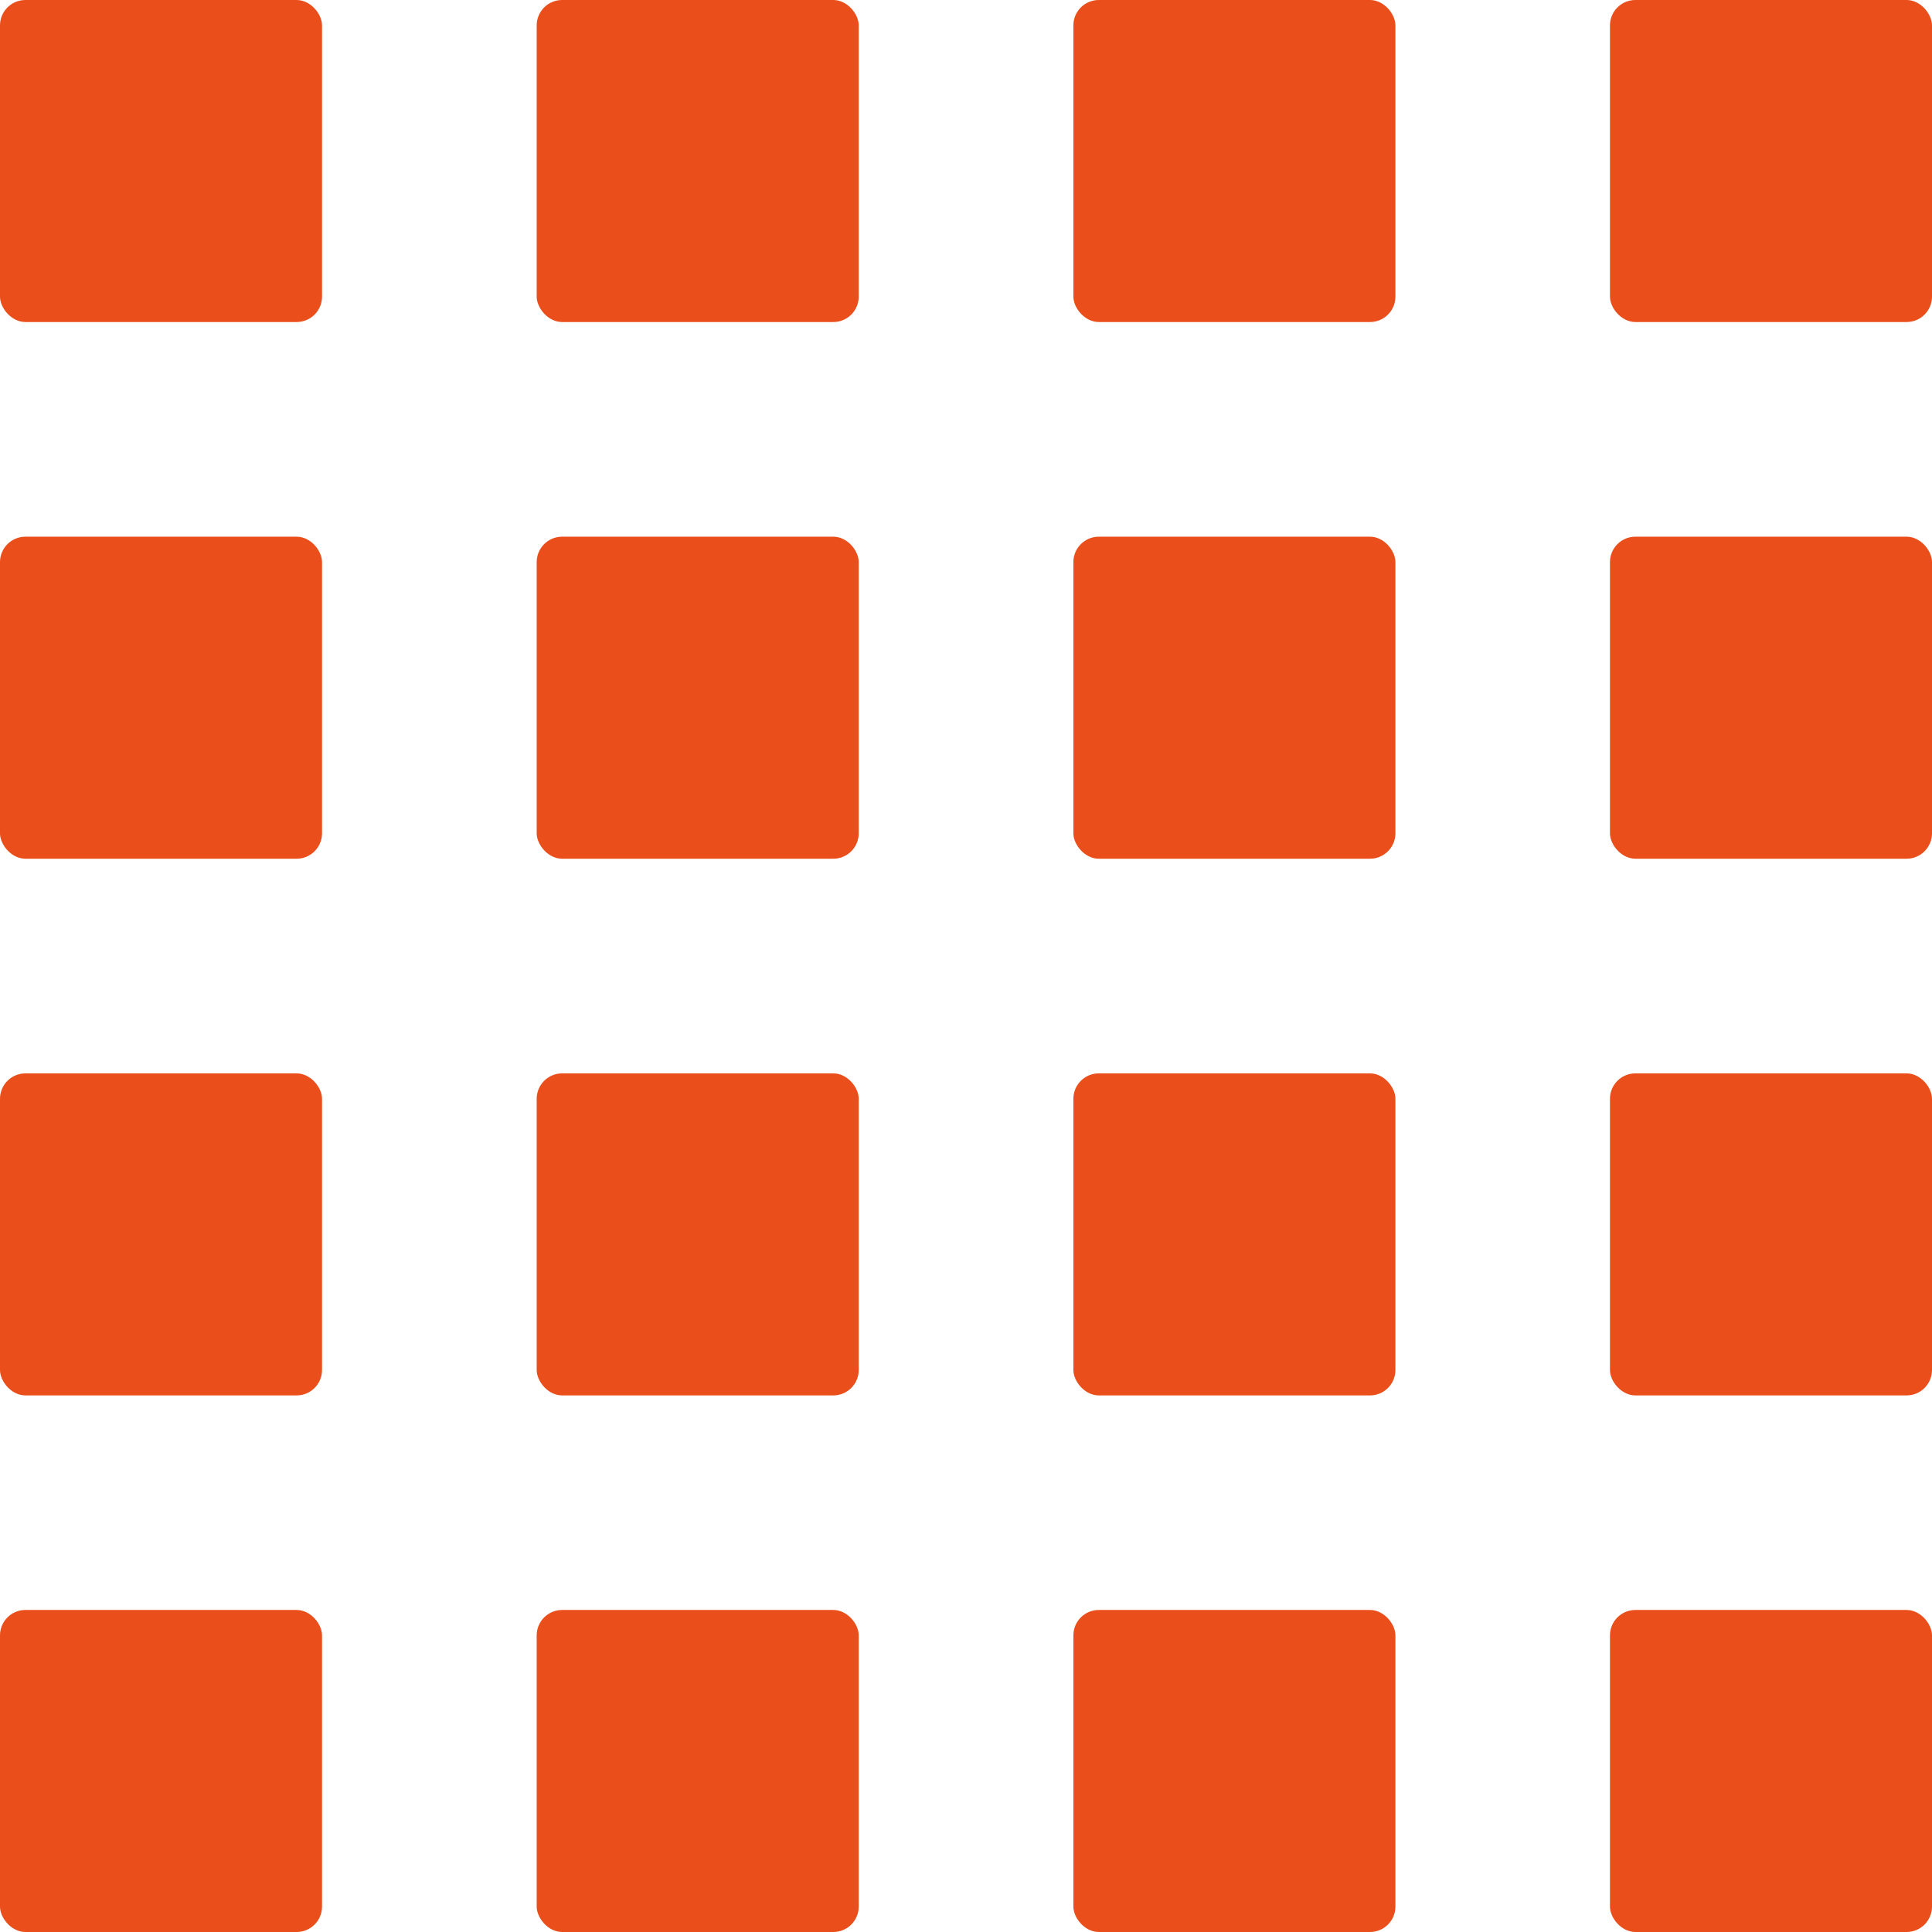 <svg xmlns="http://www.w3.org/2000/svg" width="19" height="19" fill="none"><rect width="3.167" height="3.167" fill="#EA4E1B" rx=".25"/><rect width="3.167" height="3.167" y="5.278" fill="#EA4E1B" rx=".25"/><rect width="3.167" height="3.167" y="10.556" fill="#EA4E1B" rx=".25"/><rect width="3.167" height="3.167" y="15.833" fill="#EA4E1B" rx=".25"/><rect width="3.167" height="3.167" x="5.278" fill="#EA4E1B" rx=".25"/><rect width="3.167" height="3.167" x="10.556" fill="#EA4E1B" rx=".25"/><rect width="3.167" height="3.167" x="15.833" fill="#EA4E1B" rx=".25"/><rect width="3.167" height="3.167" x="5.278" y="5.278" fill="#EA4E1B" rx=".25"/><rect width="3.167" height="3.167" x="5.278" y="10.556" fill="#EA4E1B" rx=".25"/><rect width="3.167" height="3.167" x="5.278" y="15.833" fill="#EA4E1B" rx=".25"/><rect width="3.167" height="3.167" x="10.556" y="5.278" fill="#EA4E1B" rx=".25"/><rect width="3.167" height="3.167" x="15.833" y="5.278" fill="#EA4E1B" rx=".25"/><rect width="3.167" height="3.167" x="10.556" y="10.556" fill="#EA4E1B" rx=".25"/><rect width="3.167" height="3.167" x="10.556" y="15.833" fill="#EA4E1B" rx=".25"/><rect width="3.167" height="3.167" x="15.833" y="10.556" fill="#EA4E1B" rx=".25"/><rect width="3.167" height="3.167" x="15.833" y="15.833" fill="#EA4E1B" rx=".25"/></svg>